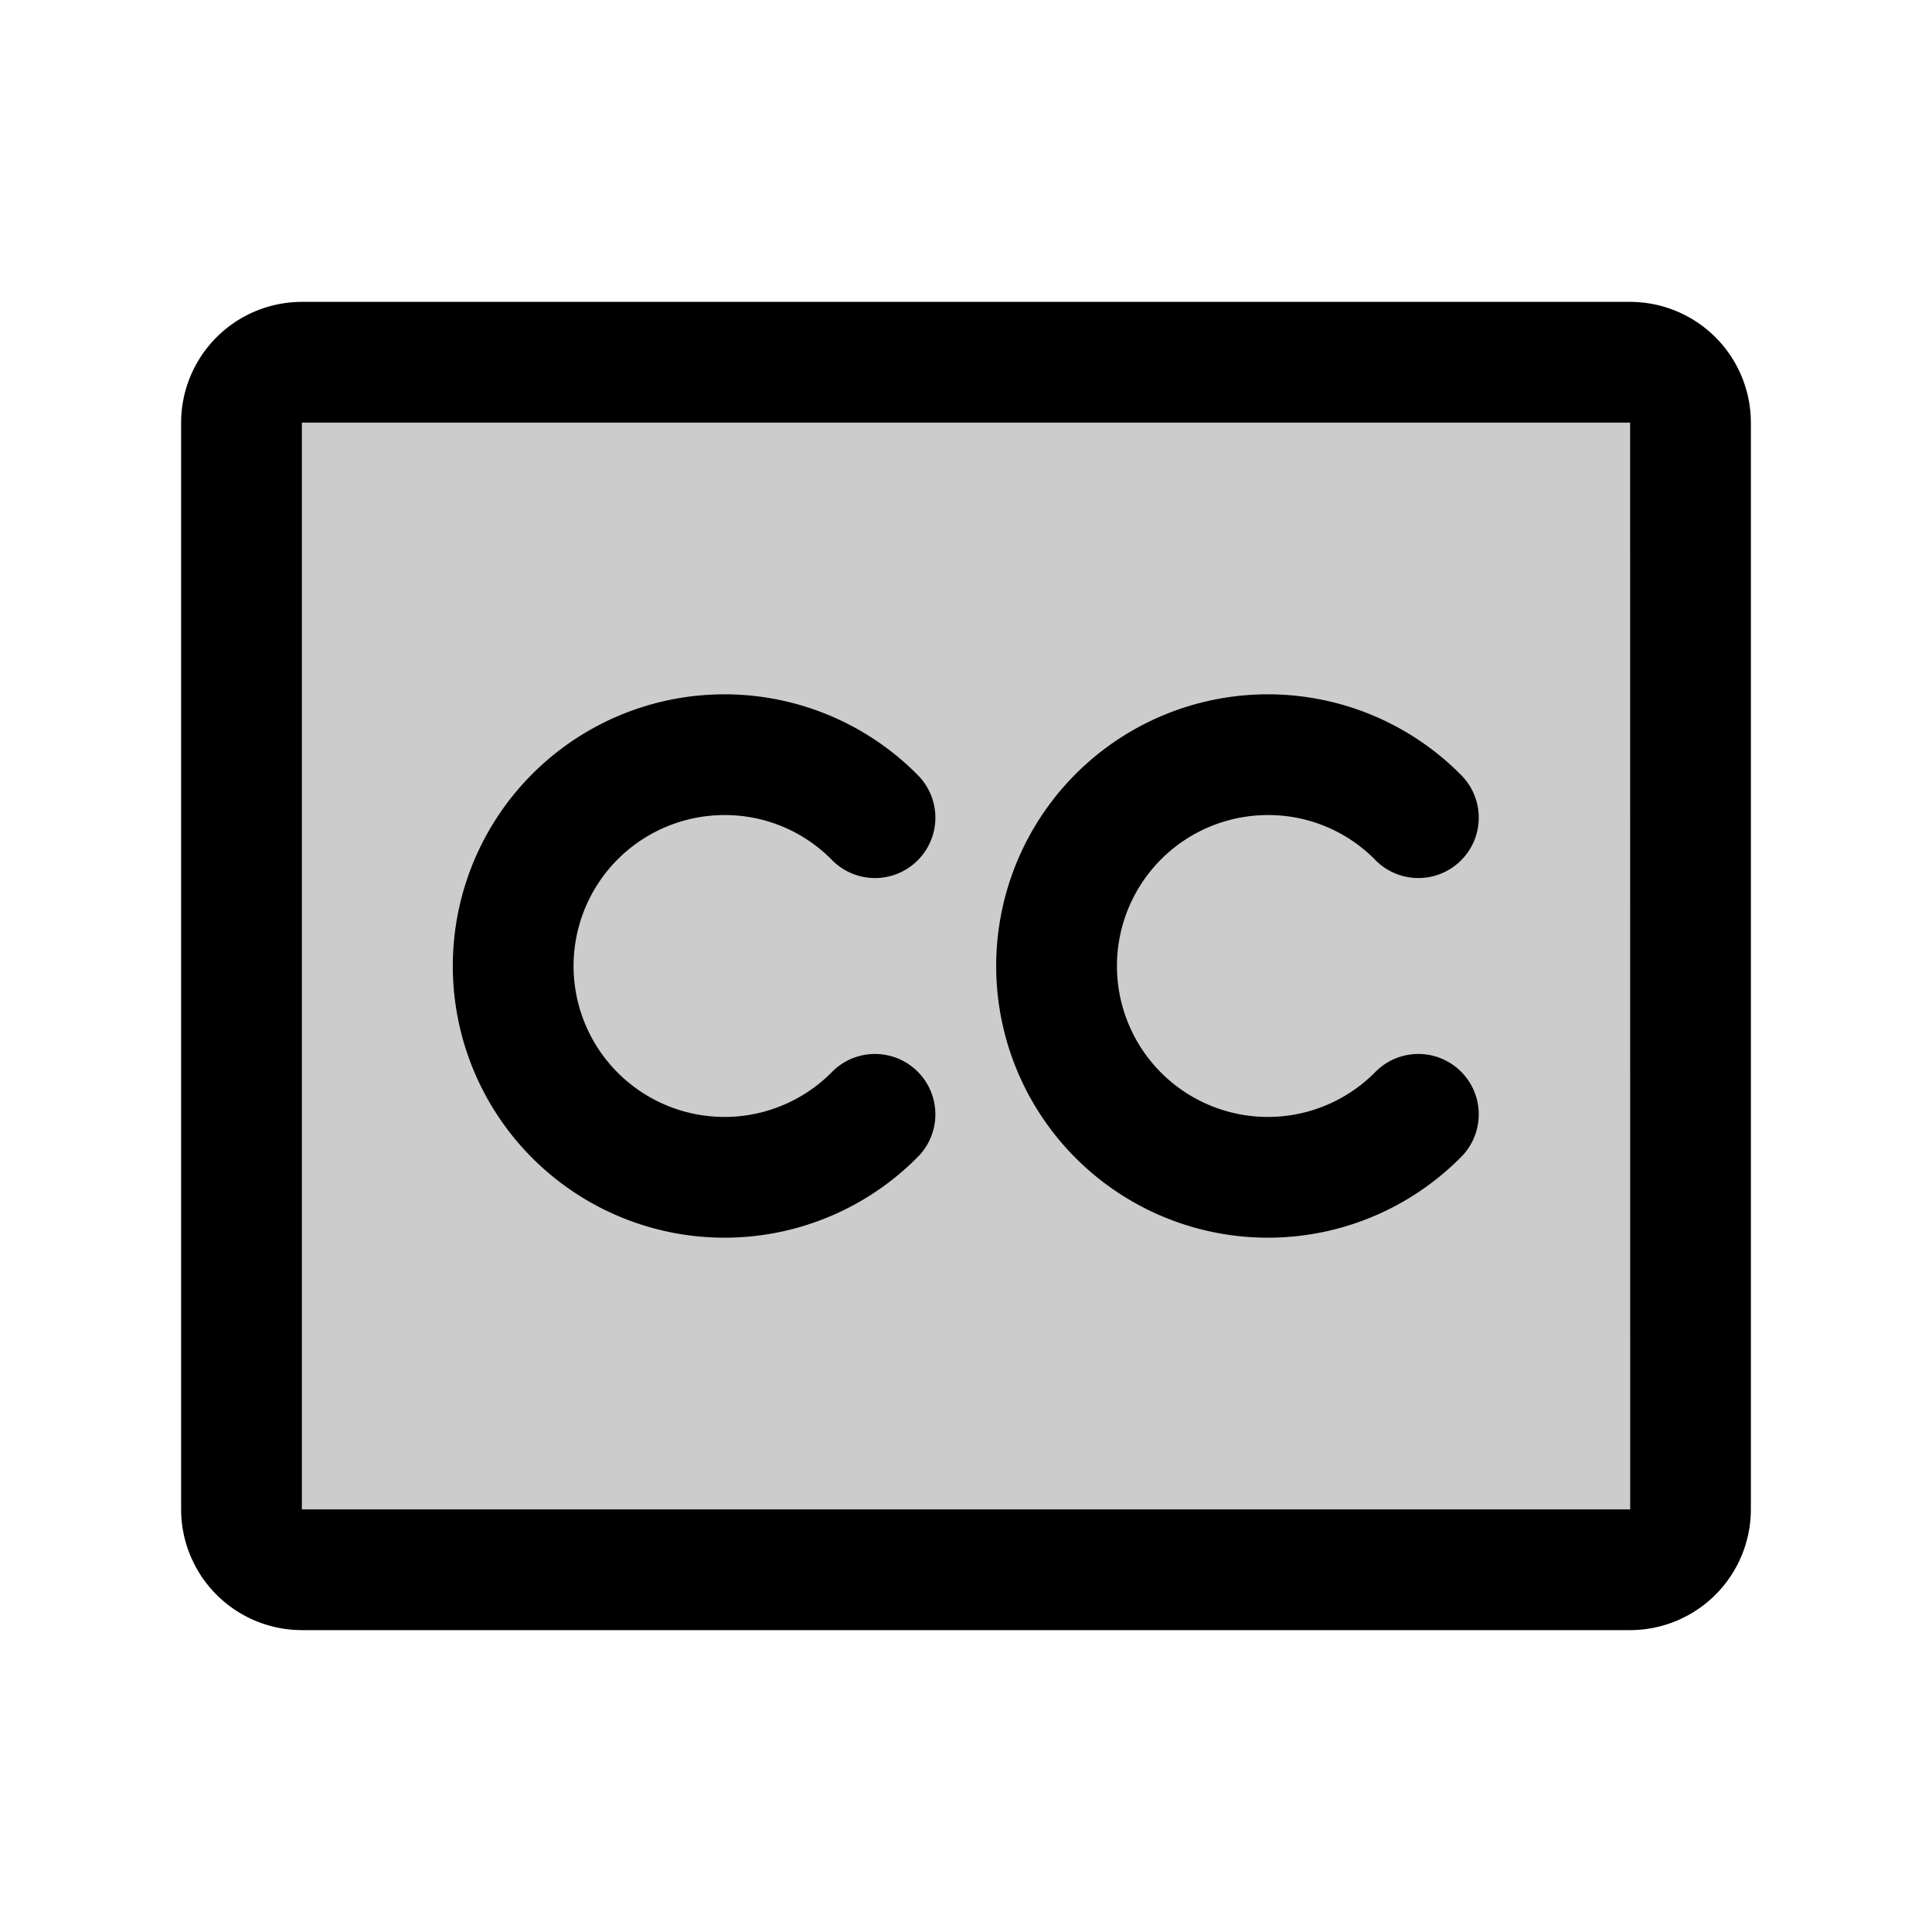 <?xml version="1.0" encoding="utf-8"?><!-- Uploaded to: SVG Repo, www.svgrepo.com, Generator: SVG Repo Mixer Tools -->
<svg fill="#000000" width="800px" height="800px" viewBox="0 0 256 256" id="Flat" xmlns="http://www.w3.org/2000/svg">
  <g opacity="0.2">
    <rect x="32" y="48" width="192" height="160" rx="8"/>
  </g>
  <g>
    <path d="M216,40H40A16.018,16.018,0,0,0,24,56V200a16.018,16.018,0,0,0,16,16H216a16.018,16.018,0,0,0,16-16V56A16.018,16.018,0,0,0,216,40Zm0,160H40V56H216l.01,144Z"/>
    <path d="M96,108a19.853,19.853,0,0,1,14.286,6.003,8,8,0,0,0,11.428-11.197,36,36,0,1,0,0,50.389,8,8,0,0,0-11.428-11.197A20,20,0,1,1,96,108Z"/>
    <path d="M168,108a19.853,19.853,0,0,1,14.286,6.003,8,8,0,0,0,11.428-11.197,36,36,0,1,0,0,50.389,8,8,0,0,0-11.428-11.197A20,20,0,1,1,168,108Z"/>
  </g>
</svg>